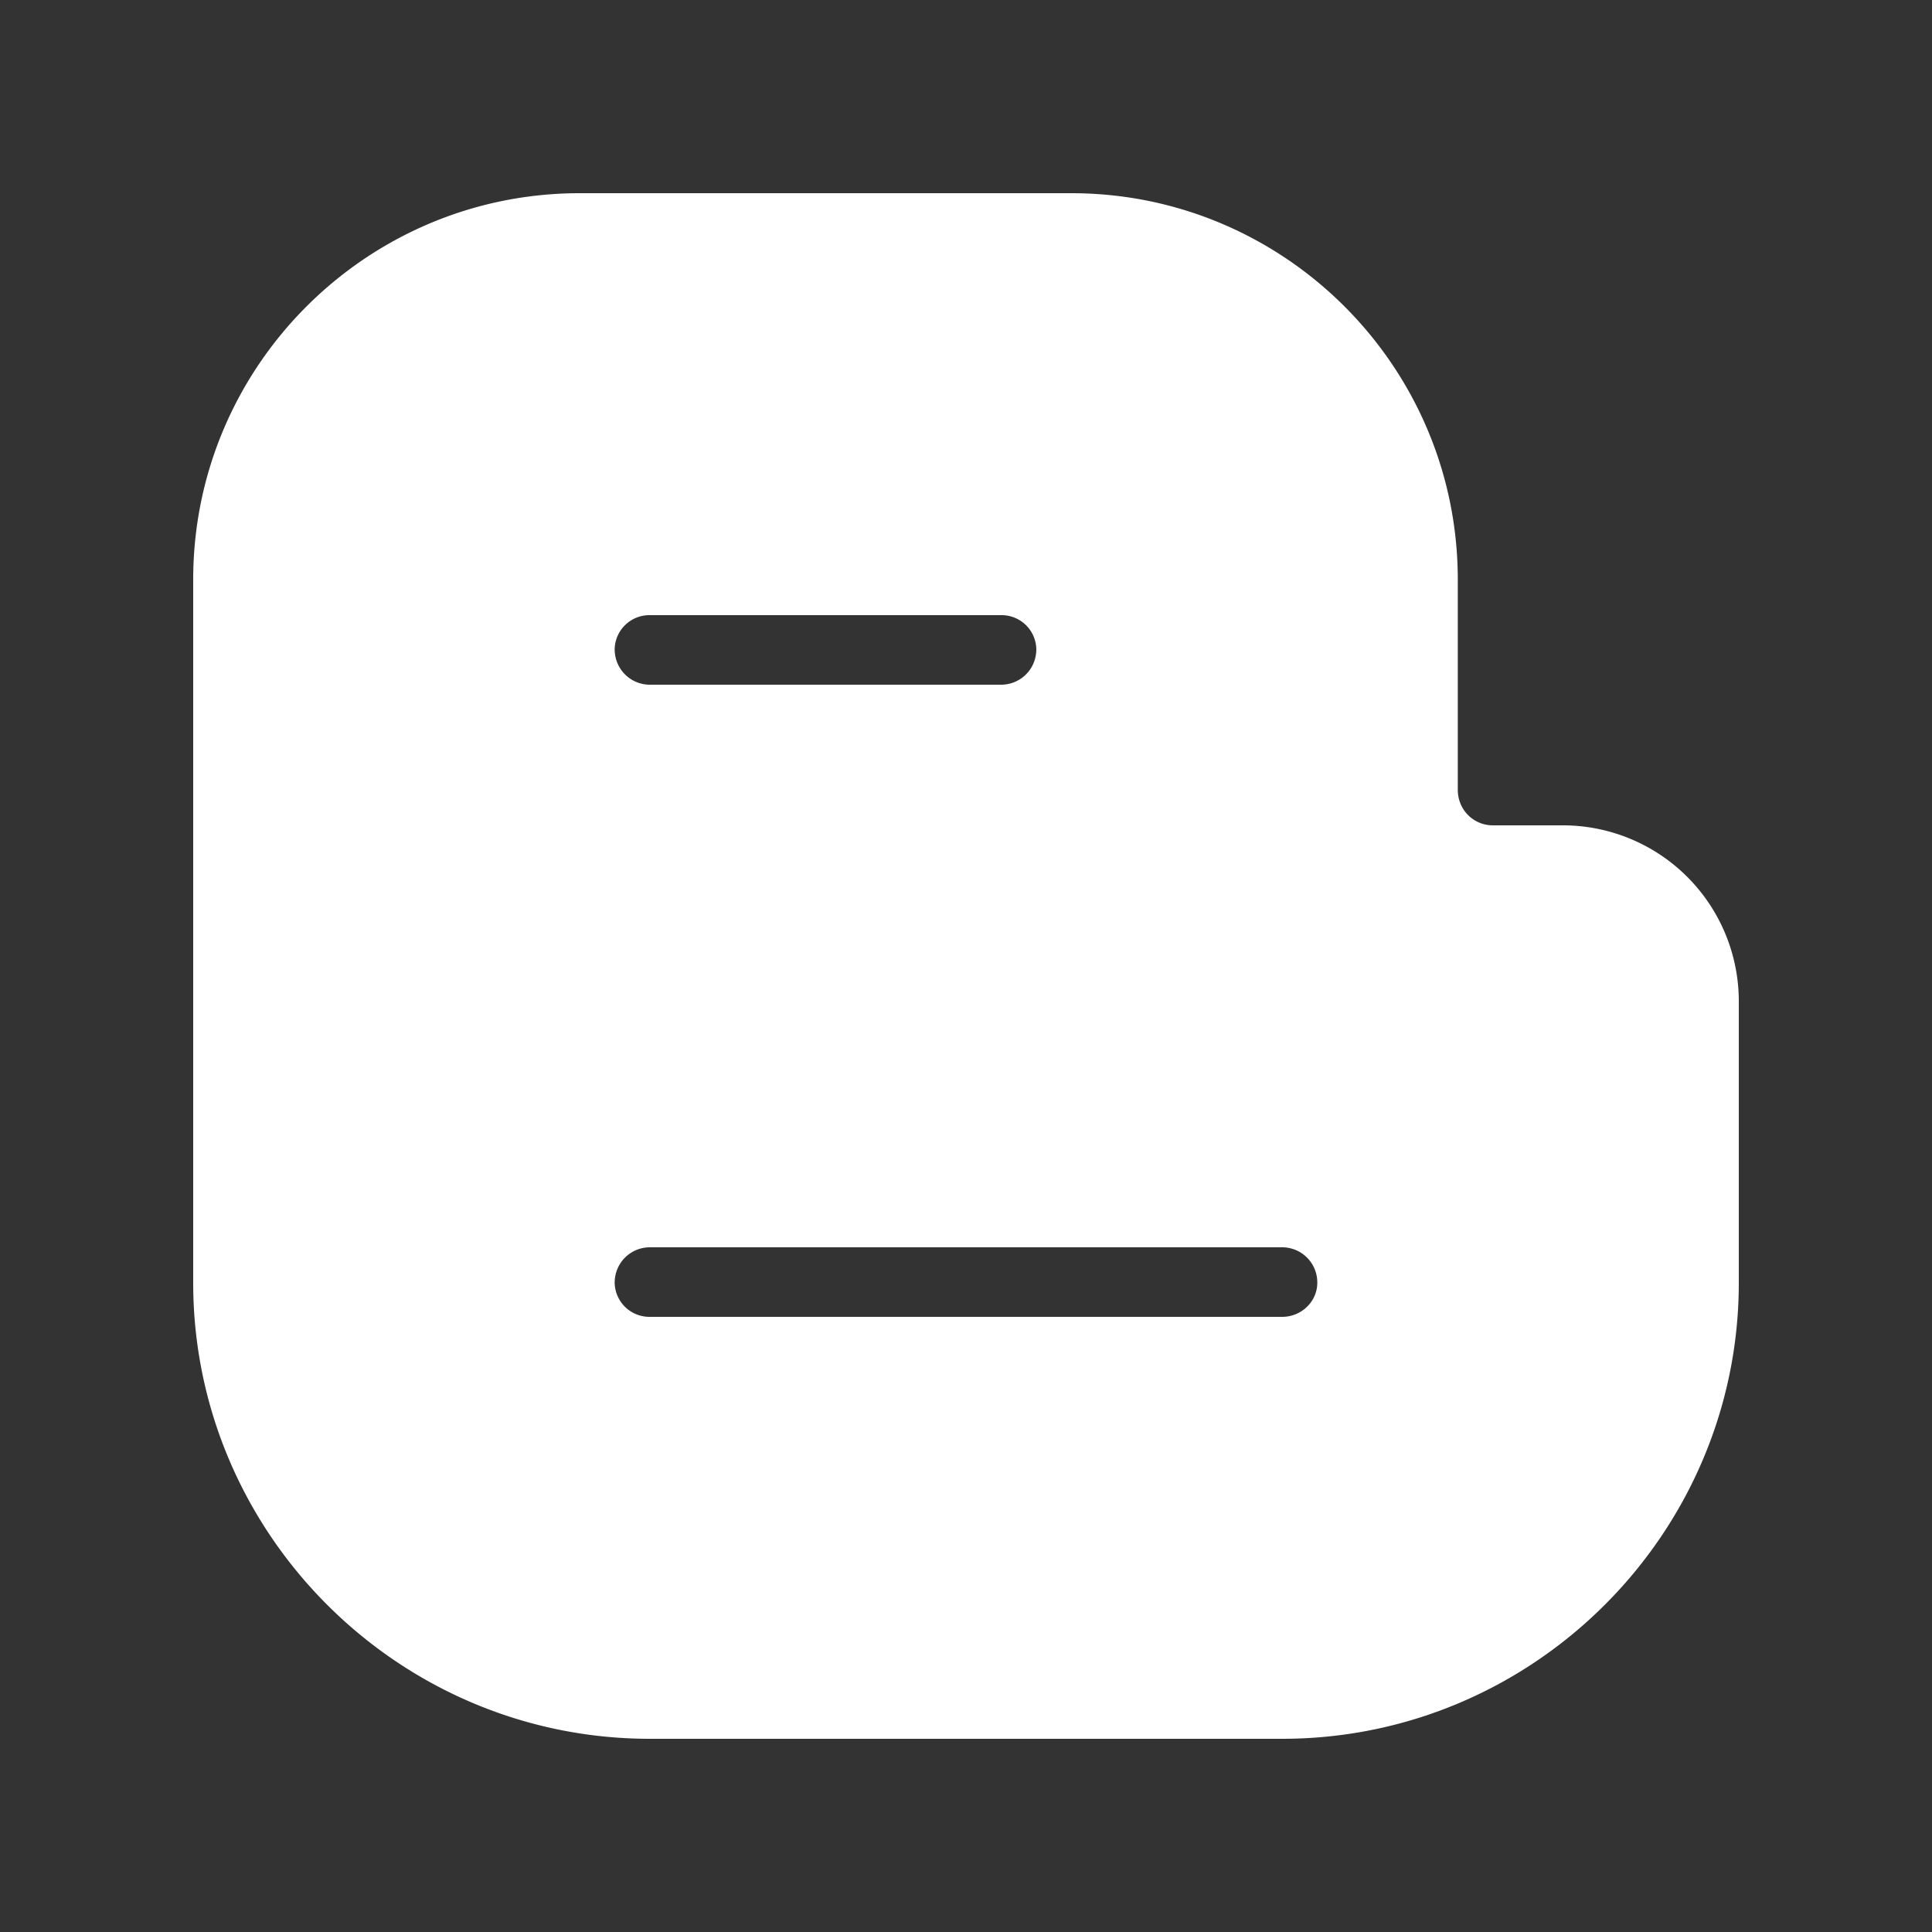 <svg xmlns="http://www.w3.org/2000/svg" width="40" height="40" viewBox="0 0 40 40" fill="none"><rect x="0" y="0" width="40" height="40" fill="#333333" stroke="none"/><path fill-rule="evenodd" clip-rule="evenodd" d="M4 12c0-4.416 3.59-8 8-8h10.182c4.41 0 8 3.584 8 8v4.352c0 .416.327.736.727.736h1.454A3.643 3.643 0 0 1 36 20.736v5.824c0 5.184-4.242 9.44-9.454 9.44h-13.09C8.24 36 4 31.744 4 26.56V12zm22.546 13.824h-13.09c-.4 0-.73.32-.73.736a.72.72 0 0 0 .73.704h13.09c.4 0 .727-.32.727-.704a.727.727 0 0 0-.727-.736zm-13.09-11.648h7.27c.4 0 .73-.32.73-.736a.72.72 0 0 0-.73-.704h-7.27a.72.72 0 0 0-.73.704c0 .416.33.736.73.736z" fill="#fff"/></svg>
